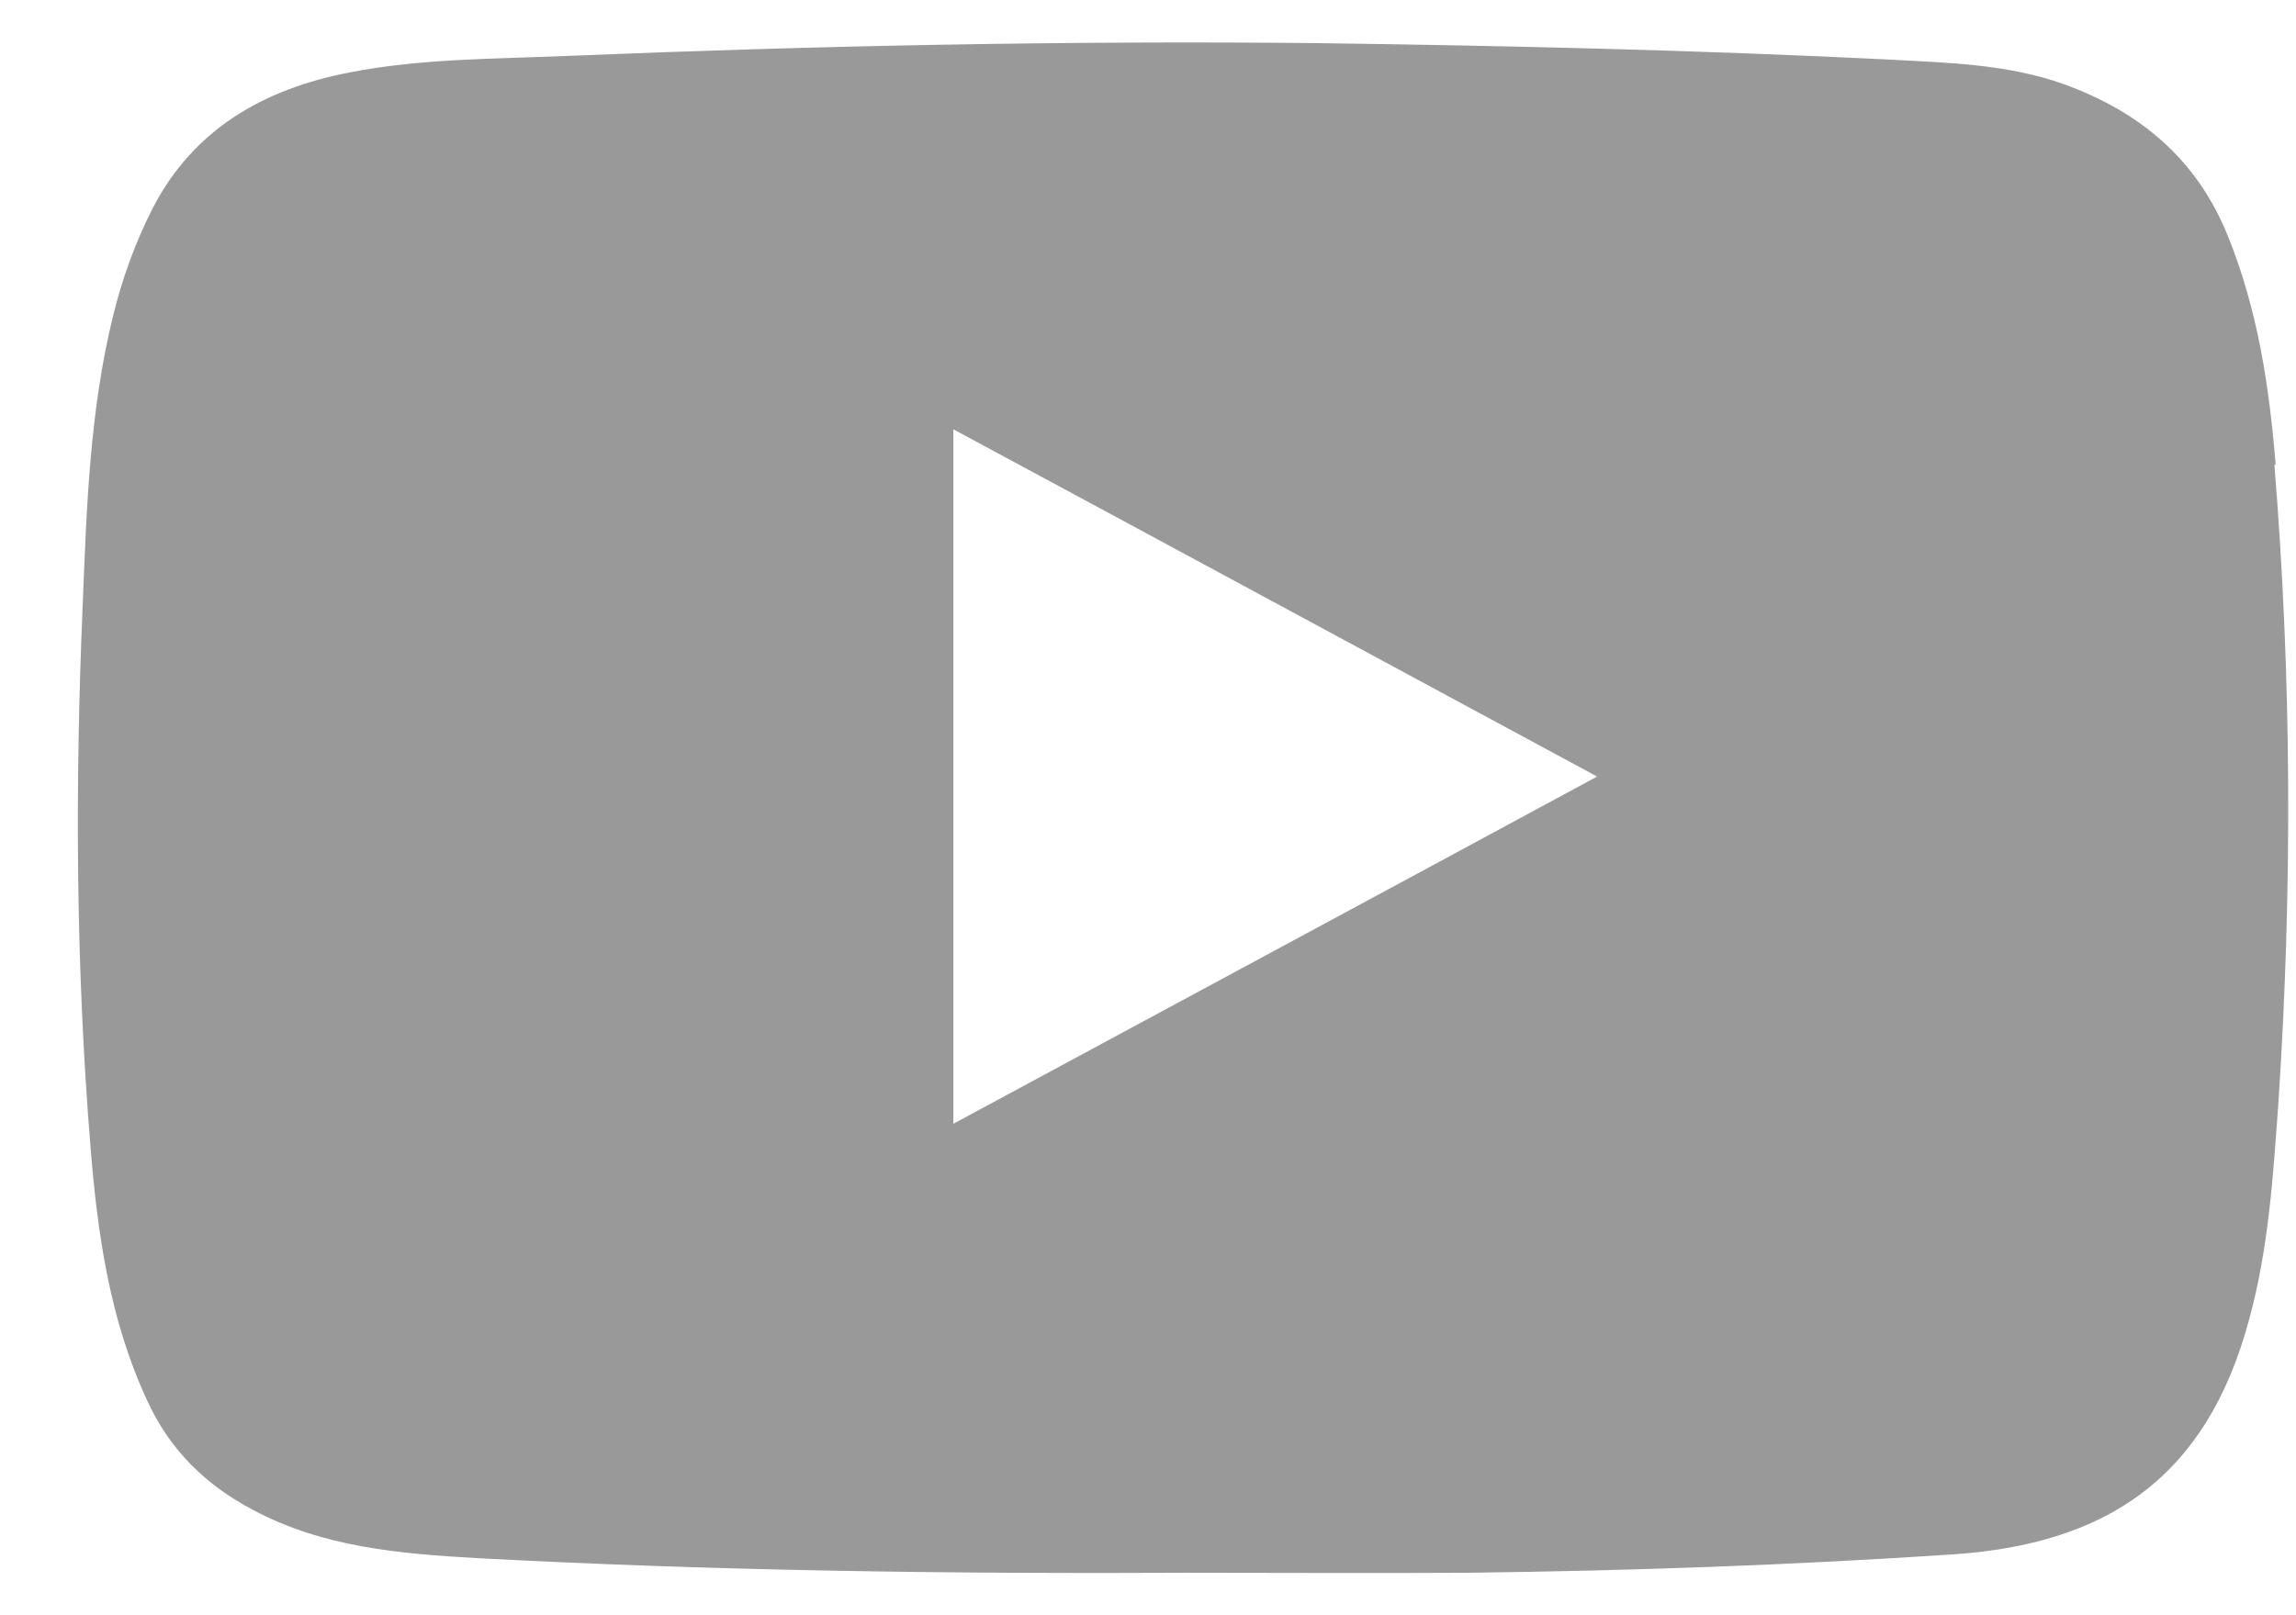 <svg width="27" height="19" viewBox="0 0 27 19" fill="none" xmlns="http://www.w3.org/2000/svg">
<path d="M26.761 5.468C26.686 4.543 26.55 3.648 26.202 2.783C25.84 1.88 25.175 1.32 24.276 0.992C23.611 0.754 22.915 0.739 22.22 0.701C19.969 0.589 17.709 0.537 15.458 0.507C12.534 0.478 9.609 0.537 6.693 0.657C5.831 0.694 4.963 0.686 4.116 0.851C3.111 1.044 2.273 1.514 1.789 2.462C1.585 2.865 1.434 3.29 1.328 3.722C1.056 4.834 1.018 5.968 0.973 7.102C0.882 9.228 0.89 11.354 1.064 13.487C1.147 14.517 1.29 15.531 1.736 16.486C2.001 17.06 2.424 17.471 2.975 17.761C3.799 18.201 4.698 18.276 5.605 18.328C8.385 18.477 11.166 18.515 13.947 18.5C15.057 18.5 16.175 18.507 17.286 18.5C19.183 18.477 21.079 18.41 22.968 18.284C24.736 18.164 25.945 17.418 26.452 15.509C26.678 14.681 26.731 13.83 26.792 12.987C26.958 10.481 26.95 7.974 26.746 5.468H26.761ZM18.775 9.138C16.236 10.511 13.742 11.853 11.211 13.219V5.05C13.735 6.408 16.228 7.758 18.775 9.131V9.138Z" fill="#999999"/>
</svg>
